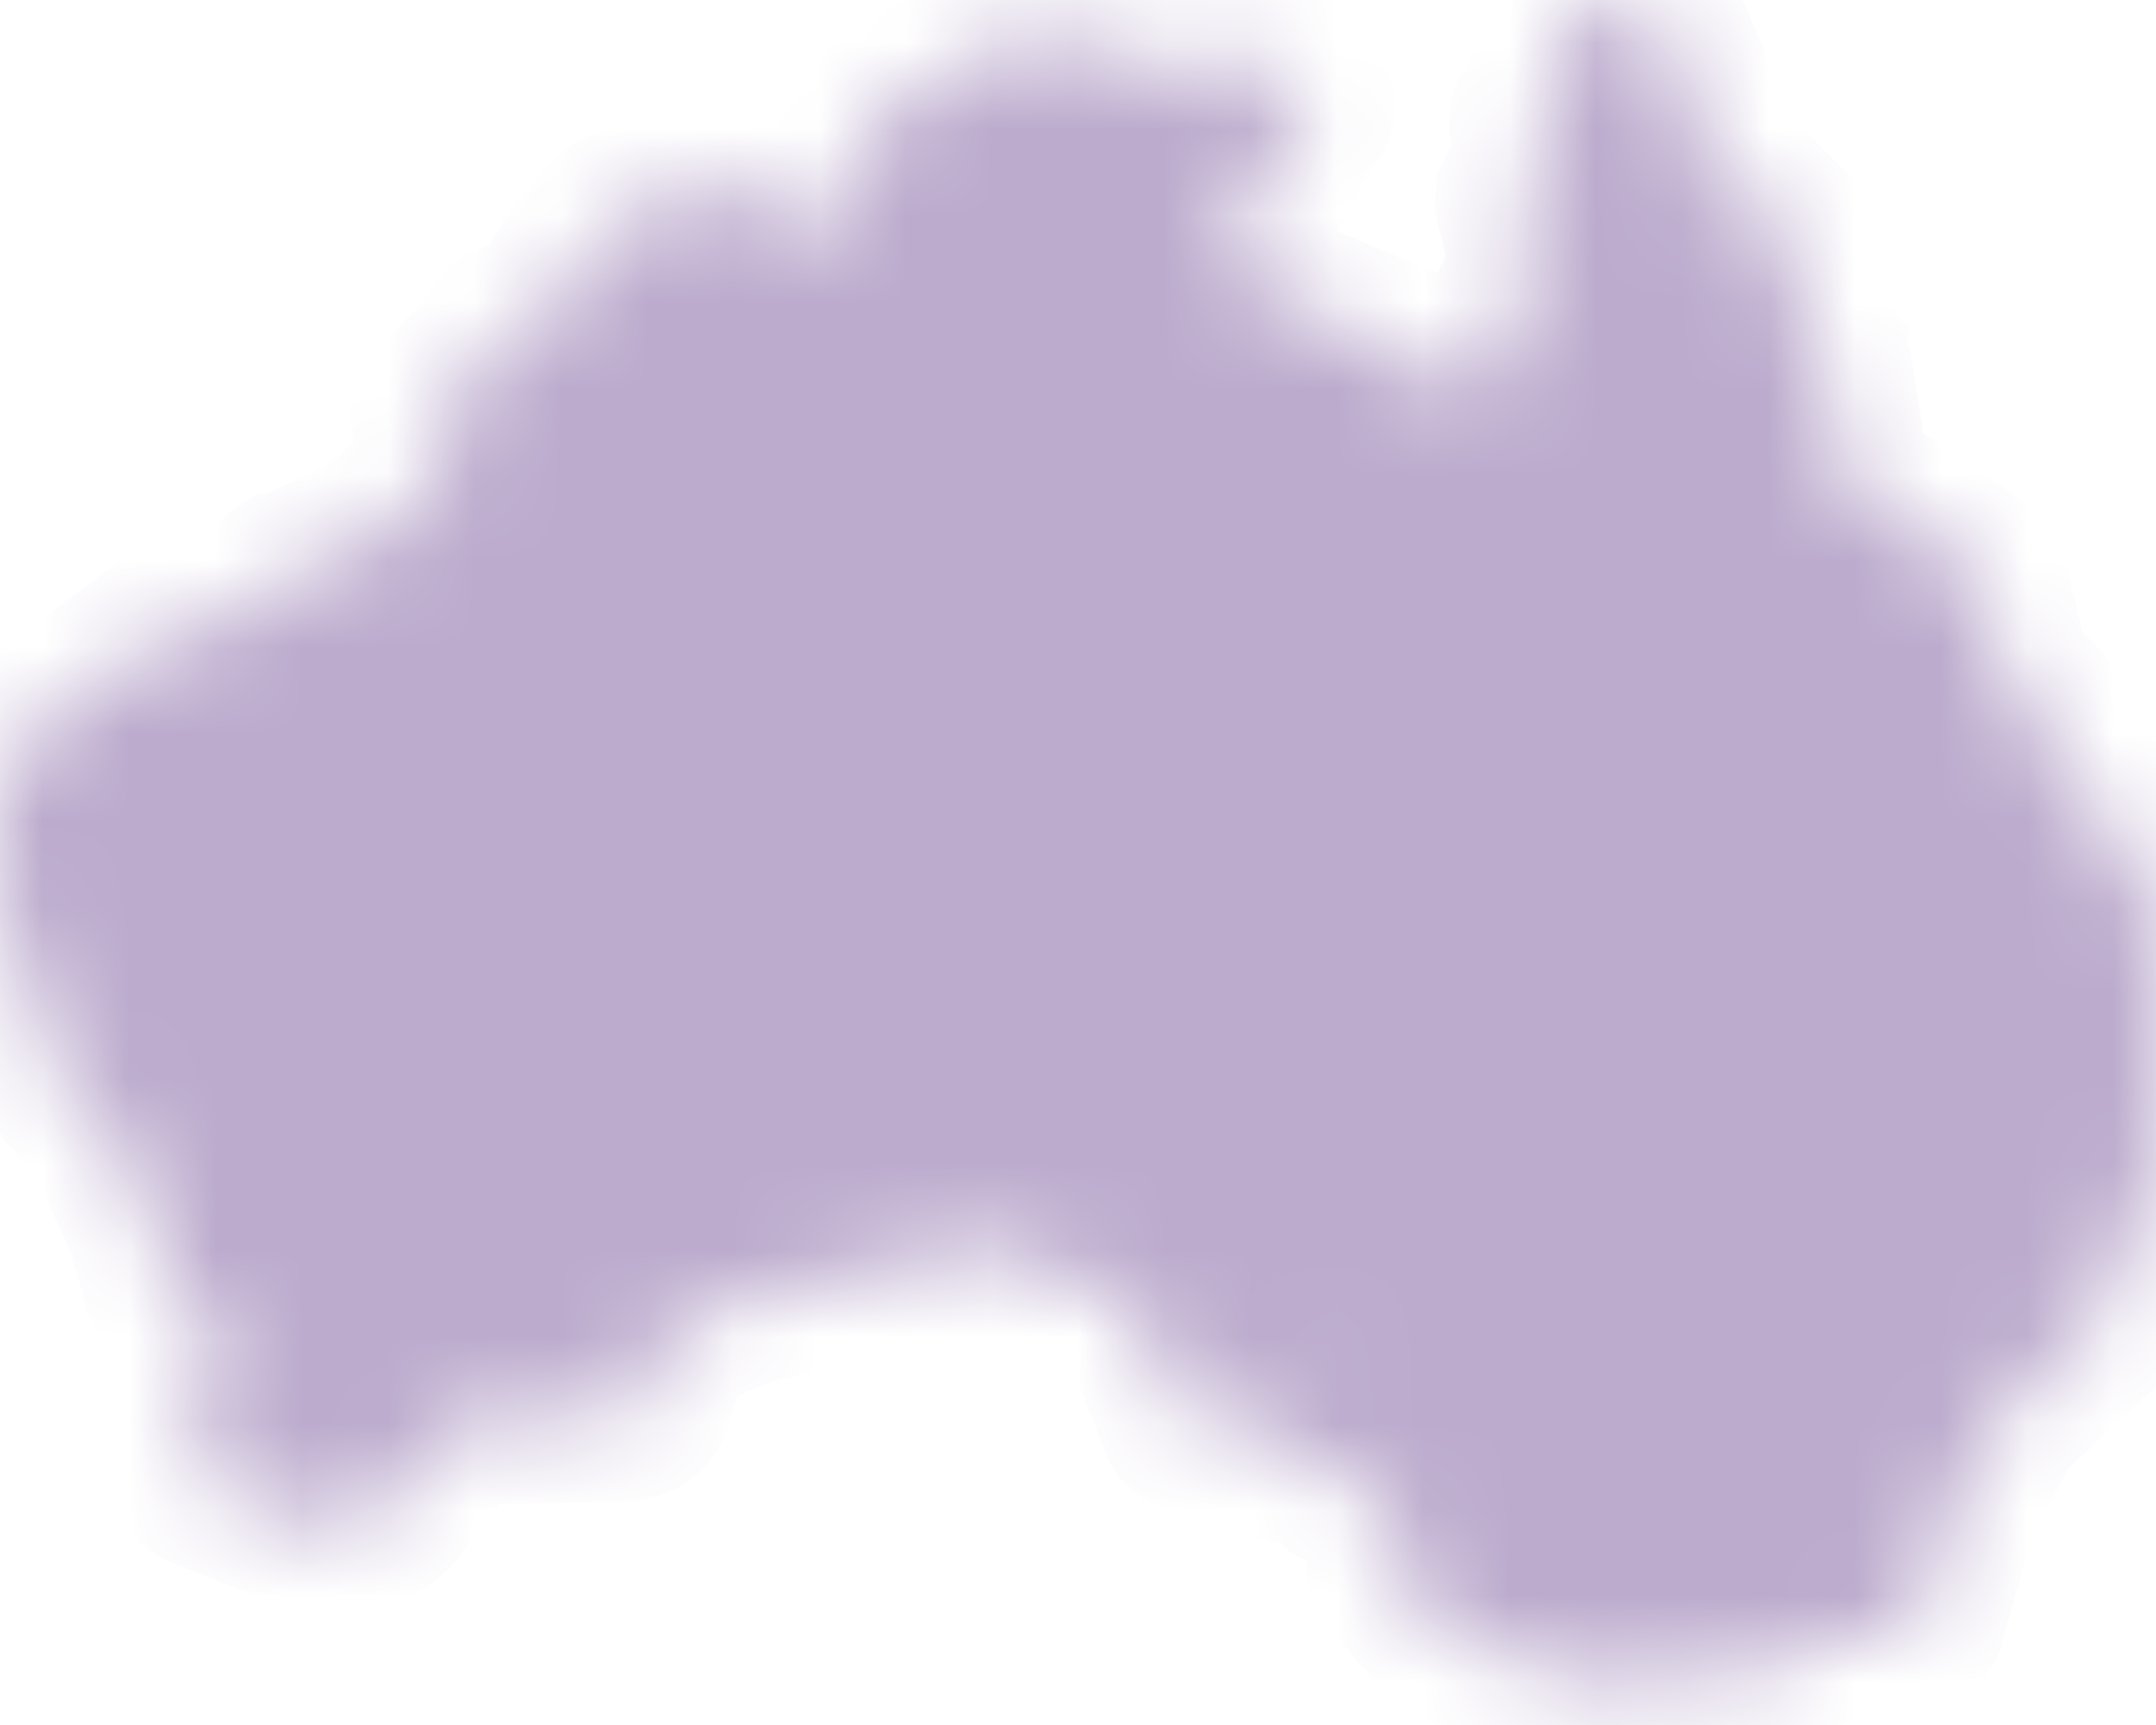 <svg width="25" height="20" viewBox="0 0 25 20" fill="none" xmlns="http://www.w3.org/2000/svg">
<mask id="path-1-inside-1" fill="white">
<path fill-rule="evenodd" clip-rule="evenodd" d="M18.689 0.018C18.64 0.018 18.64 0.018 18.591 0.018L18.297 0.164C18.2 0.213 18.151 0.261 18.151 0.359L18.102 0.991L17.857 1.282C17.759 1.38 17.808 1.526 17.906 1.623H17.955L17.661 2.255C17.661 2.304 17.613 2.352 17.661 2.401L17.808 3.082L17.123 4.589L16.732 4.54L16.389 4.151C16.389 4.103 16.34 4.103 16.292 4.103L14.824 3.471L14.188 2.887L14.579 2.206C14.628 2.158 14.628 2.109 14.628 2.06C14.726 2.06 14.824 1.963 14.824 1.817V1.623L15.069 1.428C15.166 1.331 15.215 1.234 15.117 1.088L14.873 0.748C14.775 0.65 14.628 0.602 14.53 0.699L14.384 0.845C14.335 0.796 14.237 0.796 14.188 0.796L13.845 0.893L13.552 0.699C13.503 0.65 13.405 0.65 13.307 0.699L13.111 0.796V0.748C13.063 0.65 12.965 0.553 12.867 0.553L12.622 0.602L11.693 0.213C11.595 0.164 11.448 0.213 11.399 0.359C11.35 0.456 11.399 0.553 11.448 0.602L11.742 0.893L11.155 0.942H10.91C10.861 0.942 10.861 0.942 10.812 0.942L10.519 1.039C10.47 1.088 10.372 1.137 10.372 1.185C10.225 1.185 10.127 1.331 10.176 1.428C10.176 1.428 10.176 1.428 10.176 1.477L10.225 1.769L9.98 1.866C9.932 1.866 9.883 1.915 9.834 1.963L9.54 2.449C9.491 2.547 9.491 2.693 9.638 2.79L9.883 2.936L9.296 2.741C9.247 2.741 9.198 2.741 9.149 2.741H9.051L8.659 2.255C8.611 2.206 8.562 2.158 8.464 2.158H8.023C7.975 2.158 7.926 2.158 7.877 2.206L7.681 2.352L7.534 2.401C7.436 2.401 7.387 2.498 7.387 2.547C7.29 2.498 7.143 2.498 7.094 2.595L6.751 2.984C6.703 3.033 6.703 3.13 6.703 3.227H6.654C6.605 3.227 6.556 3.276 6.556 3.325L6.262 3.714C6.213 3.762 6.213 3.86 6.262 3.908L6.115 3.811C6.018 3.762 5.871 3.811 5.822 3.908C5.822 3.957 5.773 4.005 5.822 4.054V4.151C5.773 4.151 5.675 4.151 5.626 4.2L5.137 4.686C5.088 4.735 5.039 4.832 5.088 4.929L5.186 5.416L4.501 6.145L3.327 6.729C3.327 6.729 3.327 6.729 3.278 6.729L2.348 7.361L2.104 7.312C2.055 7.312 1.957 7.312 1.908 7.361L0.685 8.285C0.636 8.333 0.636 8.382 0.587 8.43L0.538 8.528C0.44 8.479 0.391 8.528 0.294 8.576L0.098 8.722C0.049 8.771 0 8.819 0 8.917V10.473C0 10.521 0 10.521 0 10.57L0.489 11.591L0.391 11.786C0.342 11.883 0.342 11.98 0.391 12.077L1.272 13.098L1.761 14.168L1.957 14.849C1.957 14.898 1.957 14.898 2.006 14.898L2.544 15.676L2.642 16.113L2.348 16.259C2.299 16.308 2.25 16.356 2.25 16.454L2.202 16.94C2.202 17.037 2.25 17.134 2.348 17.183L3.571 17.669C3.62 17.669 3.669 17.669 3.718 17.669L4.354 17.572C4.403 17.572 4.452 17.523 4.501 17.475L5.284 16.454L7.241 16.405C7.339 16.405 7.436 16.356 7.485 16.259L7.73 15.432L8.708 15.043L11.448 14.46L12.965 15.043C12.965 15.141 12.965 15.238 13.063 15.287L13.356 15.481L13.748 16.454C13.748 16.502 13.796 16.551 13.845 16.551L14.139 16.697C14.237 16.745 14.384 16.745 14.481 16.599C14.481 16.551 14.53 16.551 14.53 16.502L14.579 16.308L15.215 15.627V15.676L14.971 16.065C14.971 16.113 14.922 16.162 14.922 16.162V16.356L14.824 16.454C14.726 16.551 14.677 16.697 14.775 16.794C14.824 16.843 14.873 16.891 14.922 16.891L15.313 16.94C15.362 16.94 15.362 16.94 15.411 16.94C15.411 17.037 15.46 17.134 15.558 17.183L16.096 17.426L16.145 18.107C16.145 18.156 16.145 18.204 16.194 18.253L16.732 18.885C16.781 18.934 16.781 18.934 16.83 18.982L18.444 19.566C18.542 19.614 18.591 19.566 18.689 19.517L19.227 19.079L19.618 19.614C19.667 19.712 19.814 19.76 19.912 19.663L20.695 19.177C20.695 19.177 20.695 19.177 20.744 19.177L20.939 19.031L22.065 18.934C22.162 18.934 22.26 18.836 22.26 18.739L22.652 17.378L23.19 16.405L24.266 15.384C24.315 15.384 24.315 15.335 24.315 15.287L25.147 13.147C25.147 13.098 25.147 13.05 25.147 13.05L25 12.029L25.147 11.056C25.147 11.008 25.147 10.959 25.147 10.91L24.364 9.403C24.364 9.354 24.315 9.354 24.266 9.306L23.973 9.111L23.63 8.236C23.581 8.139 23.483 8.09 23.386 8.09H23.288L22.994 6.777C22.994 6.729 22.945 6.68 22.896 6.631L21.38 5.61L21.184 4.346C21.184 4.297 21.135 4.249 21.135 4.2L20.841 3.908L20.89 2.984C20.89 2.936 20.89 2.838 20.841 2.838L20.303 2.304C20.254 2.255 20.157 2.206 20.059 2.255L19.814 2.304L19.716 1.477C19.716 1.428 19.716 1.428 19.716 1.38L19.08 -0.079C18.884 0.067 18.787 0.018 18.689 0.018Z"/>
</mask>
<path fill-rule="evenodd" clip-rule="evenodd" d="M18.689 0.018C18.64 0.018 18.64 0.018 18.591 0.018L18.297 0.164C18.2 0.213 18.151 0.261 18.151 0.359L18.102 0.991L17.857 1.282C17.759 1.38 17.808 1.526 17.906 1.623H17.955L17.661 2.255C17.661 2.304 17.613 2.352 17.661 2.401L17.808 3.082L17.123 4.589L16.732 4.54L16.389 4.151C16.389 4.103 16.34 4.103 16.292 4.103L14.824 3.471L14.188 2.887L14.579 2.206C14.628 2.158 14.628 2.109 14.628 2.06C14.726 2.06 14.824 1.963 14.824 1.817V1.623L15.069 1.428C15.166 1.331 15.215 1.234 15.117 1.088L14.873 0.748C14.775 0.65 14.628 0.602 14.53 0.699L14.384 0.845C14.335 0.796 14.237 0.796 14.188 0.796L13.845 0.893L13.552 0.699C13.503 0.65 13.405 0.65 13.307 0.699L13.111 0.796V0.748C13.063 0.65 12.965 0.553 12.867 0.553L12.622 0.602L11.693 0.213C11.595 0.164 11.448 0.213 11.399 0.359C11.35 0.456 11.399 0.553 11.448 0.602L11.742 0.893L11.155 0.942H10.91C10.861 0.942 10.861 0.942 10.812 0.942L10.519 1.039C10.47 1.088 10.372 1.137 10.372 1.185C10.225 1.185 10.127 1.331 10.176 1.428C10.176 1.428 10.176 1.428 10.176 1.477L10.225 1.769L9.98 1.866C9.932 1.866 9.883 1.915 9.834 1.963L9.54 2.449C9.491 2.547 9.491 2.693 9.638 2.79L9.883 2.936L9.296 2.741C9.247 2.741 9.198 2.741 9.149 2.741H9.051L8.659 2.255C8.611 2.206 8.562 2.158 8.464 2.158H8.023C7.975 2.158 7.926 2.158 7.877 2.206L7.681 2.352L7.534 2.401C7.436 2.401 7.387 2.498 7.387 2.547C7.29 2.498 7.143 2.498 7.094 2.595L6.751 2.984C6.703 3.033 6.703 3.13 6.703 3.227H6.654C6.605 3.227 6.556 3.276 6.556 3.325L6.262 3.714C6.213 3.762 6.213 3.86 6.262 3.908L6.115 3.811C6.018 3.762 5.871 3.811 5.822 3.908C5.822 3.957 5.773 4.005 5.822 4.054V4.151C5.773 4.151 5.675 4.151 5.626 4.2L5.137 4.686C5.088 4.735 5.039 4.832 5.088 4.929L5.186 5.416L4.501 6.145L3.327 6.729C3.327 6.729 3.327 6.729 3.278 6.729L2.348 7.361L2.104 7.312C2.055 7.312 1.957 7.312 1.908 7.361L0.685 8.285C0.636 8.333 0.636 8.382 0.587 8.43L0.538 8.528C0.44 8.479 0.391 8.528 0.294 8.576L0.098 8.722C0.049 8.771 0 8.819 0 8.917V10.473C0 10.521 0 10.521 0 10.57L0.489 11.591L0.391 11.786C0.342 11.883 0.342 11.98 0.391 12.077L1.272 13.098L1.761 14.168L1.957 14.849C1.957 14.898 1.957 14.898 2.006 14.898L2.544 15.676L2.642 16.113L2.348 16.259C2.299 16.308 2.25 16.356 2.25 16.454L2.202 16.94C2.202 17.037 2.25 17.134 2.348 17.183L3.571 17.669C3.62 17.669 3.669 17.669 3.718 17.669L4.354 17.572C4.403 17.572 4.452 17.523 4.501 17.475L5.284 16.454L7.241 16.405C7.339 16.405 7.436 16.356 7.485 16.259L7.73 15.432L8.708 15.043L11.448 14.46L12.965 15.043C12.965 15.141 12.965 15.238 13.063 15.287L13.356 15.481L13.748 16.454C13.748 16.502 13.796 16.551 13.845 16.551L14.139 16.697C14.237 16.745 14.384 16.745 14.481 16.599C14.481 16.551 14.53 16.551 14.53 16.502L14.579 16.308L15.215 15.627V15.676L14.971 16.065C14.971 16.113 14.922 16.162 14.922 16.162V16.356L14.824 16.454C14.726 16.551 14.677 16.697 14.775 16.794C14.824 16.843 14.873 16.891 14.922 16.891L15.313 16.94C15.362 16.94 15.362 16.94 15.411 16.94C15.411 17.037 15.46 17.134 15.558 17.183L16.096 17.426L16.145 18.107C16.145 18.156 16.145 18.204 16.194 18.253L16.732 18.885C16.781 18.934 16.781 18.934 16.83 18.982L18.444 19.566C18.542 19.614 18.591 19.566 18.689 19.517L19.227 19.079L19.618 19.614C19.667 19.712 19.814 19.76 19.912 19.663L20.695 19.177C20.695 19.177 20.695 19.177 20.744 19.177L20.939 19.031L22.065 18.934C22.162 18.934 22.26 18.836 22.26 18.739L22.652 17.378L23.19 16.405L24.266 15.384C24.315 15.384 24.315 15.335 24.315 15.287L25.147 13.147C25.147 13.098 25.147 13.05 25.147 13.05L25 12.029L25.147 11.056C25.147 11.008 25.147 10.959 25.147 10.91L24.364 9.403C24.364 9.354 24.315 9.354 24.266 9.306L23.973 9.111L23.63 8.236C23.581 8.139 23.483 8.09 23.386 8.09H23.288L22.994 6.777C22.994 6.729 22.945 6.68 22.896 6.631L21.38 5.61L21.184 4.346C21.184 4.297 21.135 4.249 21.135 4.2L20.841 3.908L20.89 2.984C20.89 2.936 20.89 2.838 20.841 2.838L20.303 2.304C20.254 2.255 20.157 2.206 20.059 2.255L19.814 2.304L19.716 1.477C19.716 1.428 19.716 1.428 19.716 1.38L19.08 -0.079C18.884 0.067 18.787 0.018 18.689 0.018Z" fill="#BCABCD" stroke="#BCABCD" stroke-width="2" mask="url(#path-1-inside-1)"/>
</svg>
